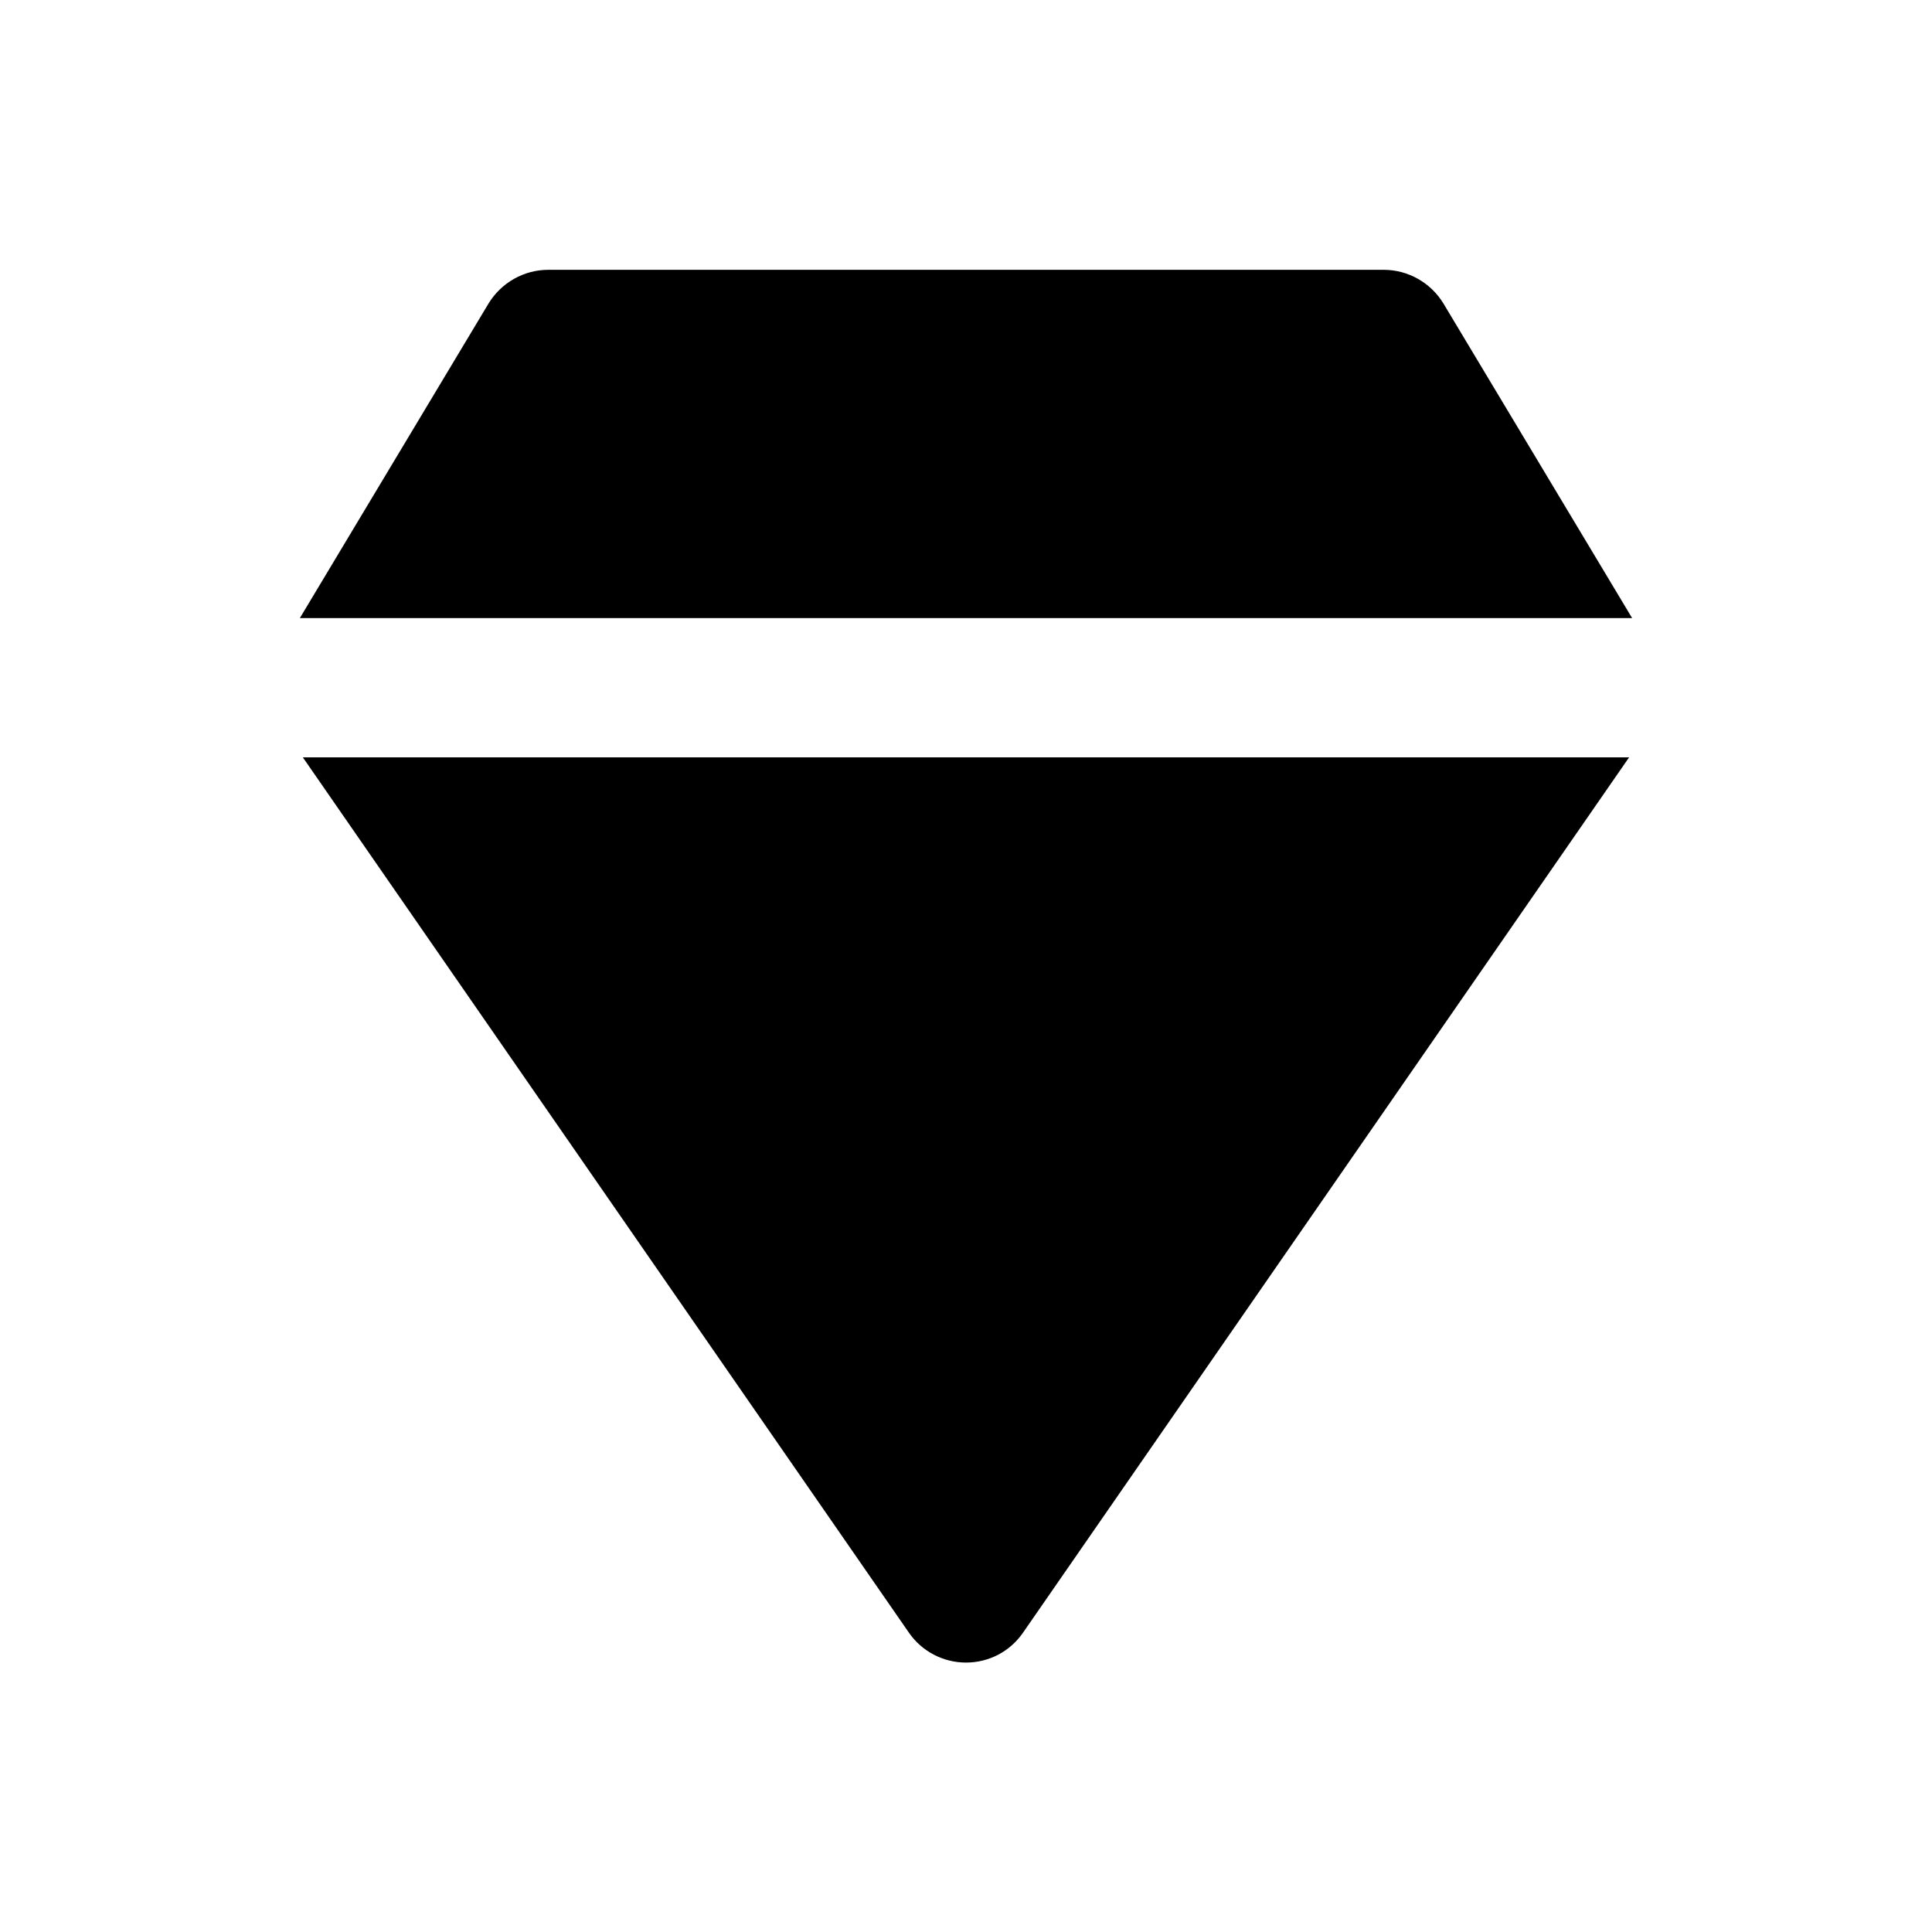<?xml version="1.0" encoding="UTF-8"?>
<!-- Uploaded to: SVG Repo, www.svgrepo.com, Generator: SVG Repo Mixer Tools -->
<svg fill="#000000" width="800px" height="800px" version="1.1" viewBox="144 144 512 512" xmlns="http://www.w3.org/2000/svg">
 <g>
  <path d="m224.25 344.7 160.59 231.93c3.445 5.019 9.152 7.969 15.152 7.969 6.102 0 11.711-2.953 15.152-7.969l160.59-231.93z"/>
  <path d="m576.53 307.8-49.988-83.344c-3.344-5.512-9.348-8.953-15.844-8.953h-221.4c-6.496 0-12.496 3.445-15.844 8.953l-49.988 83.344z"/>
 </g>
</svg>